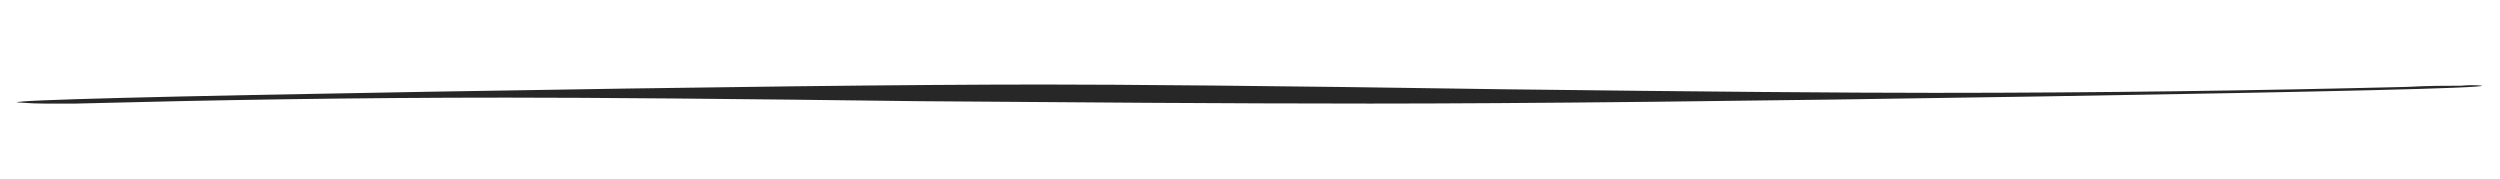 <?xml version="1.0" encoding="utf-8"?>
<!-- Generator: Adobe Illustrator 25.2.1, SVG Export Plug-In . SVG Version: 6.00 Build 0)  -->
<svg version="1.1" id="Layer_1" xmlns="http://www.w3.org/2000/svg" xmlns:xlink="http://www.w3.org/1999/xlink" x="0px" y="0px"
	 width="210px" height="15px" viewBox="0 0 210 15" style="enable-background:new 0 0 210 15;" xml:space="preserve">
<style type="text/css">
	.st0{fill:#272727;}
</style>
<g>
	<path class="st0" d="M208.5,7.2c0,0.2-12.3,0.5-37,0.9c-24.7,0.4-43.5,0.6-56.4,0.6c-12,0-24.7-0.1-37.9-0.2
		C61.6,8.3,50,8.2,42.5,8.2c-12.6,0-24.7,0.2-36.1,0.5c-0.6,0-1.5,0-2.7,0c-1.2,0-2-0.1-2.3-0.1c0-0.2,11.7-0.5,35-0.9
		c23.3-0.4,40.4-0.6,51.2-0.6c6.3,0,19.2,0.1,38.8,0.4c16.5,0.2,28.6,0.3,36.1,0.3c14.1,0,27.4-0.2,39.7-0.5
		c1.8-0.1,3.3-0.1,4.5-0.1C207.9,7.1,208.5,7.2,208.5,7.2z"/>
</g>
</svg>
